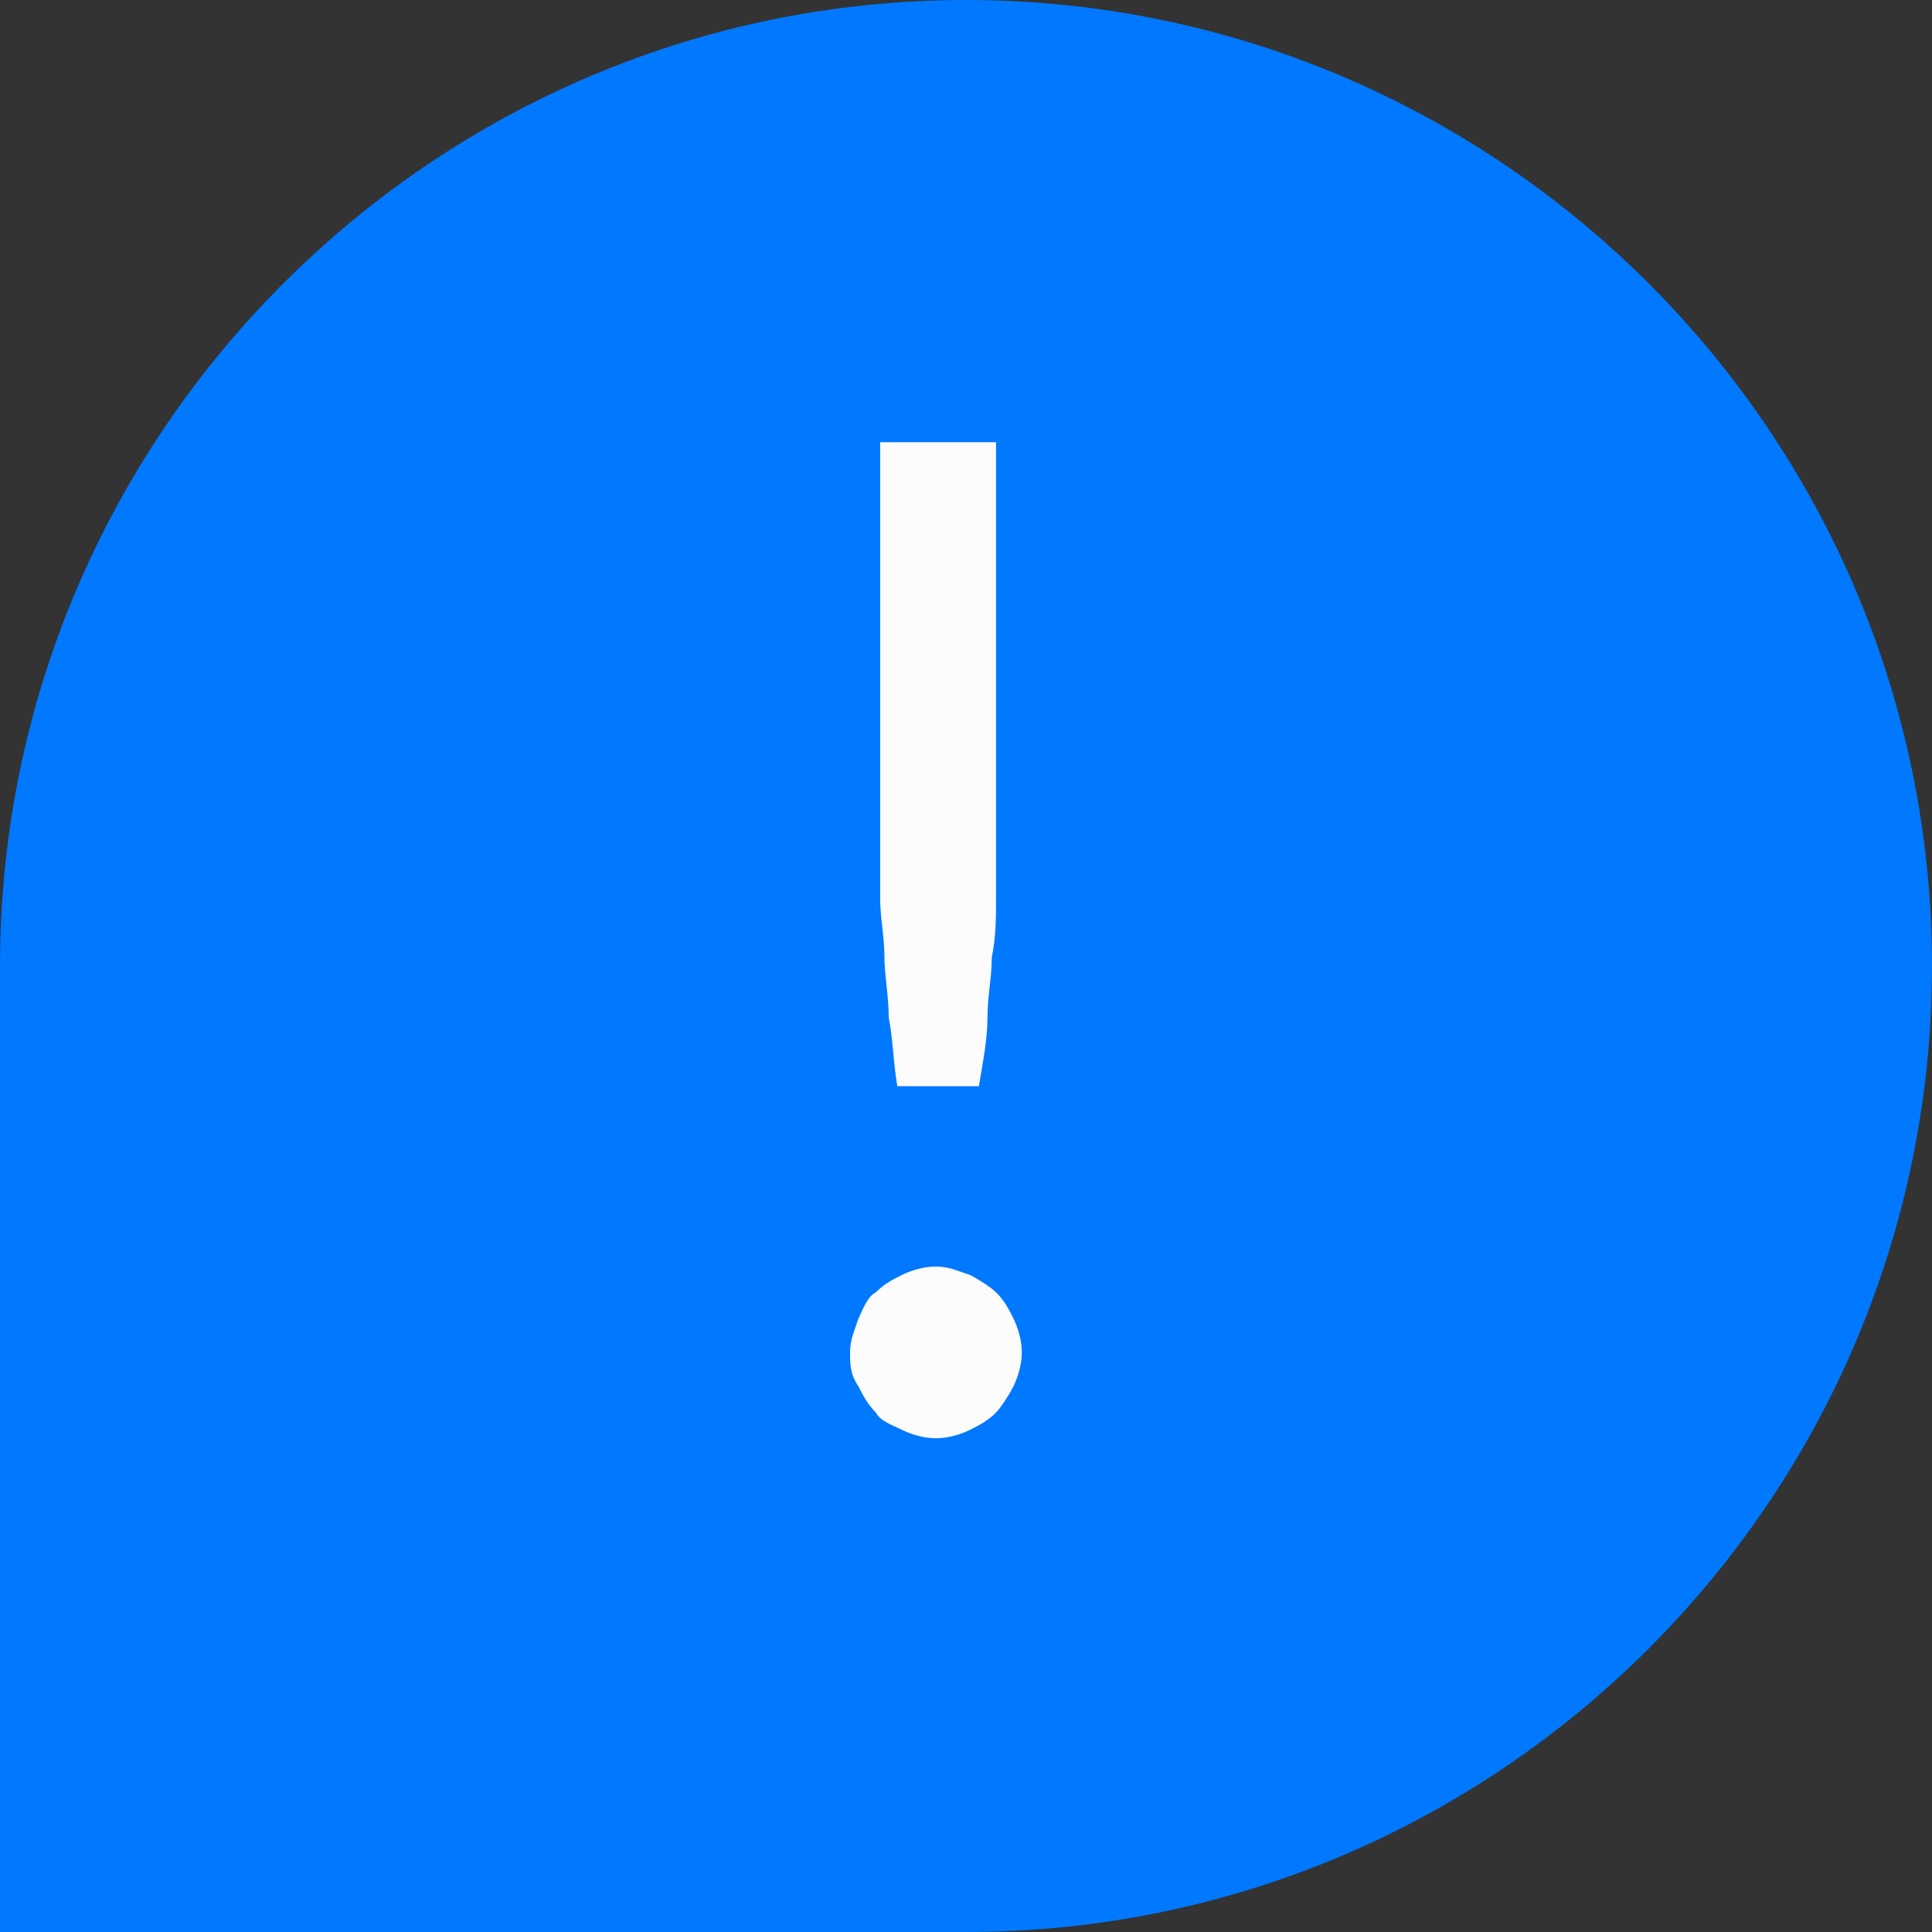 <svg width="45" height="45" viewBox="0 0 45 45" fill="none" xmlns="http://www.w3.org/2000/svg">
<rect x="0" y="0" width="45" height="45" fill="#333333" stroke="none"/>
<path d="M22.5 0C10.1 0 0 10.1 0 22.5V45H22.5C34.9 45 45 34.9 45 22.5C45 10.1 34.9 0 22.5 0Z" fill="#0078FF"/>
<path d="M19.8 31.5C19.8 31.2 19.9 31 20 30.7C20.1 30.5 20.2 30.2 20.4 30.1C20.6 29.9 20.8 29.8 21 29.7C21.2 29.6 21.5 29.5 21.8 29.5C22.1 29.5 22.3 29.6 22.6 29.7C22.8 29.8 23.1 30 23.2 30.1C23.4 30.3 23.5 30.5 23.6 30.7C23.7 30.9 23.8 31.2 23.8 31.5C23.8 31.8 23.7 32.1 23.6 32.3C23.5 32.5 23.3 32.8 23.2 32.9C23 33.1 22.8 33.2 22.6 33.3C22.4 33.4 22.1 33.5 21.8 33.5C21.5 33.5 21.2 33.4 21 33.3C20.8 33.2 20.5 33.1 20.4 32.9C20.2 32.7 20.1 32.5 20 32.3C19.8 32 19.8 31.8 19.8 31.5ZM23.2 10.3V19.5C23.2 20 23.2 20.5 23.2 20.9C23.2 21.4 23.2 21.8 23.1 22.3C23.1 22.8 23 23.2 23 23.7C23 24.2 22.9 24.7 22.8 25.3H20.9C20.8 24.7 20.8 24.2 20.7 23.7C20.7 23.2 20.6 22.7 20.6 22.3C20.6 21.8 20.5 21.4 20.5 20.9C20.5 20.4 20.5 20 20.5 19.5V10.3H23.2Z" fill="#FCFCFC"/>
</svg>
